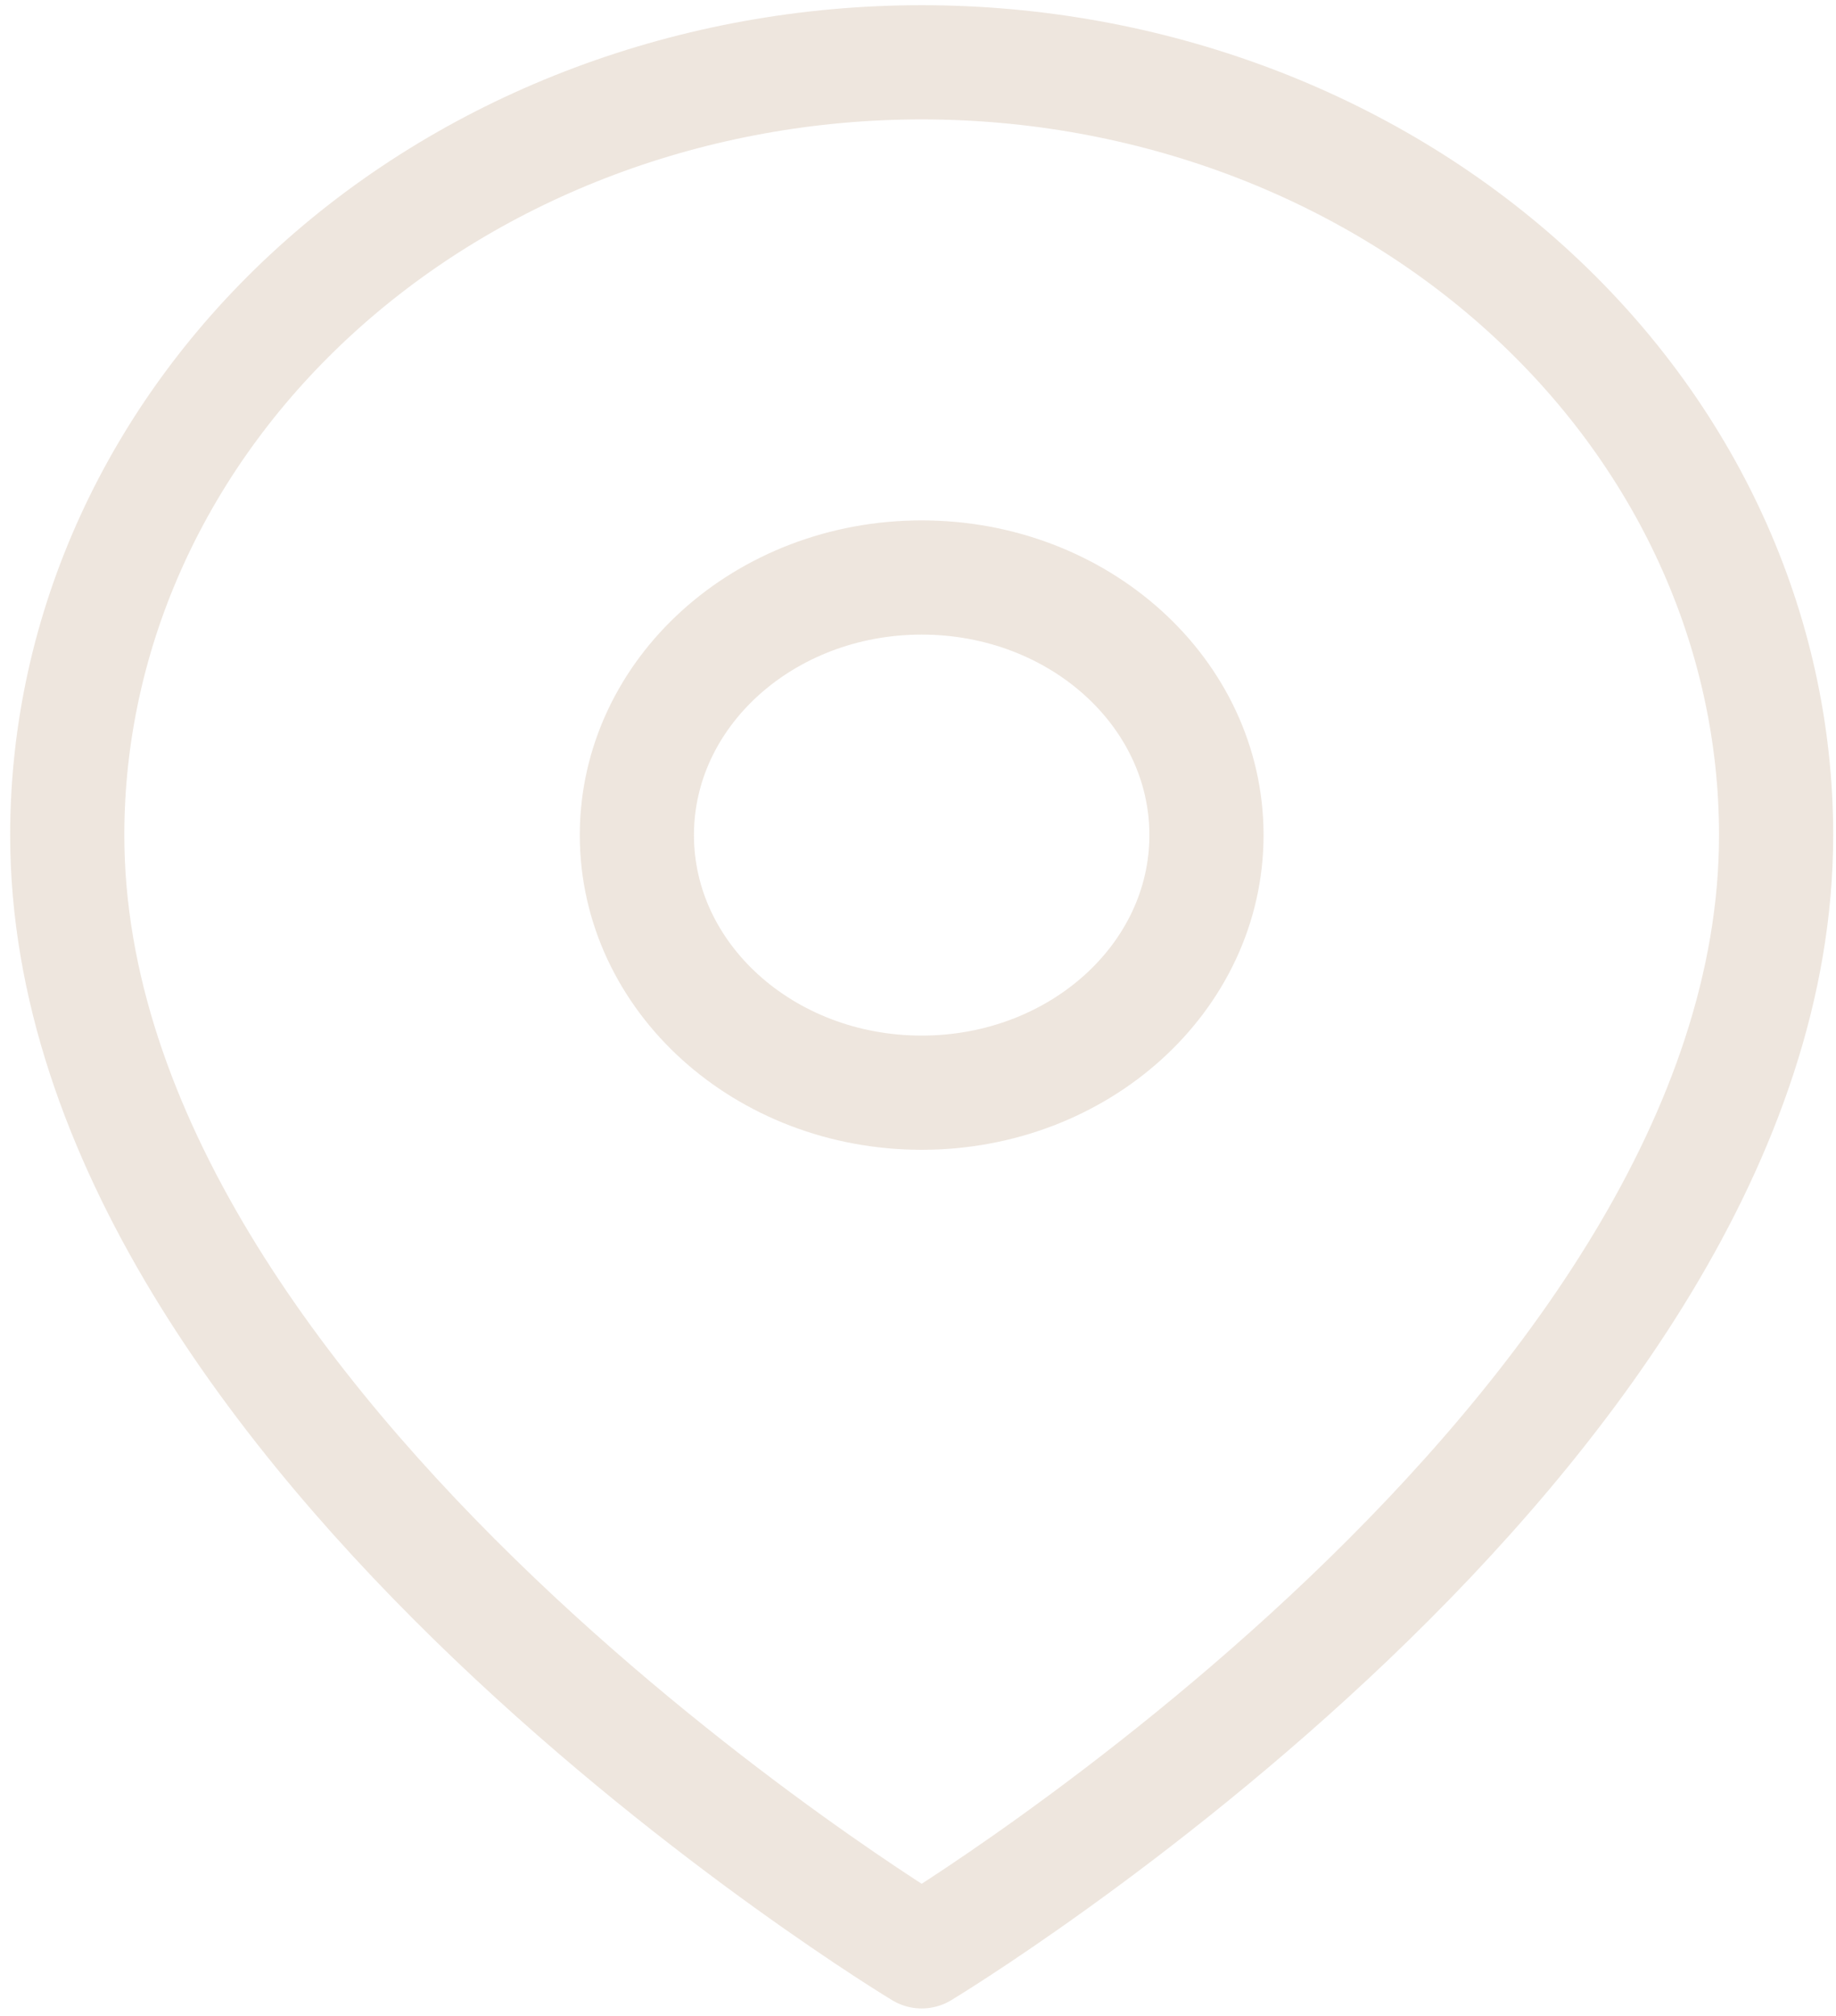 <?xml version="1.0" encoding="UTF-8"?> <svg xmlns="http://www.w3.org/2000/svg" width="123" height="135" viewBox="0 0 123 135" fill="none"><path d="M118.988 55.923C118.988 96.174 61.746 130.675 61.746 130.675C61.746 130.675 4.505 96.174 4.505 55.923C4.505 42.198 10.536 29.035 21.27 19.33C32.005 9.625 46.565 4.172 61.746 4.172C76.928 4.172 91.487 9.625 102.222 19.33C112.957 29.035 118.988 42.198 118.988 55.923Z" stroke="#AE825A" stroke-opacity="0.2" stroke-width="7.648" stroke-linecap="round" stroke-linejoin="round"></path><path d="M61.746 73.174C72.284 73.174 80.826 65.45 80.826 55.923C80.826 46.396 72.284 38.673 61.746 38.673C51.208 38.673 42.666 46.396 42.666 55.923C42.666 65.45 51.208 73.174 61.746 73.174Z" stroke="#AE825A" stroke-opacity="0.2" stroke-width="7.648" stroke-linecap="round" stroke-linejoin="round"></path></svg> 